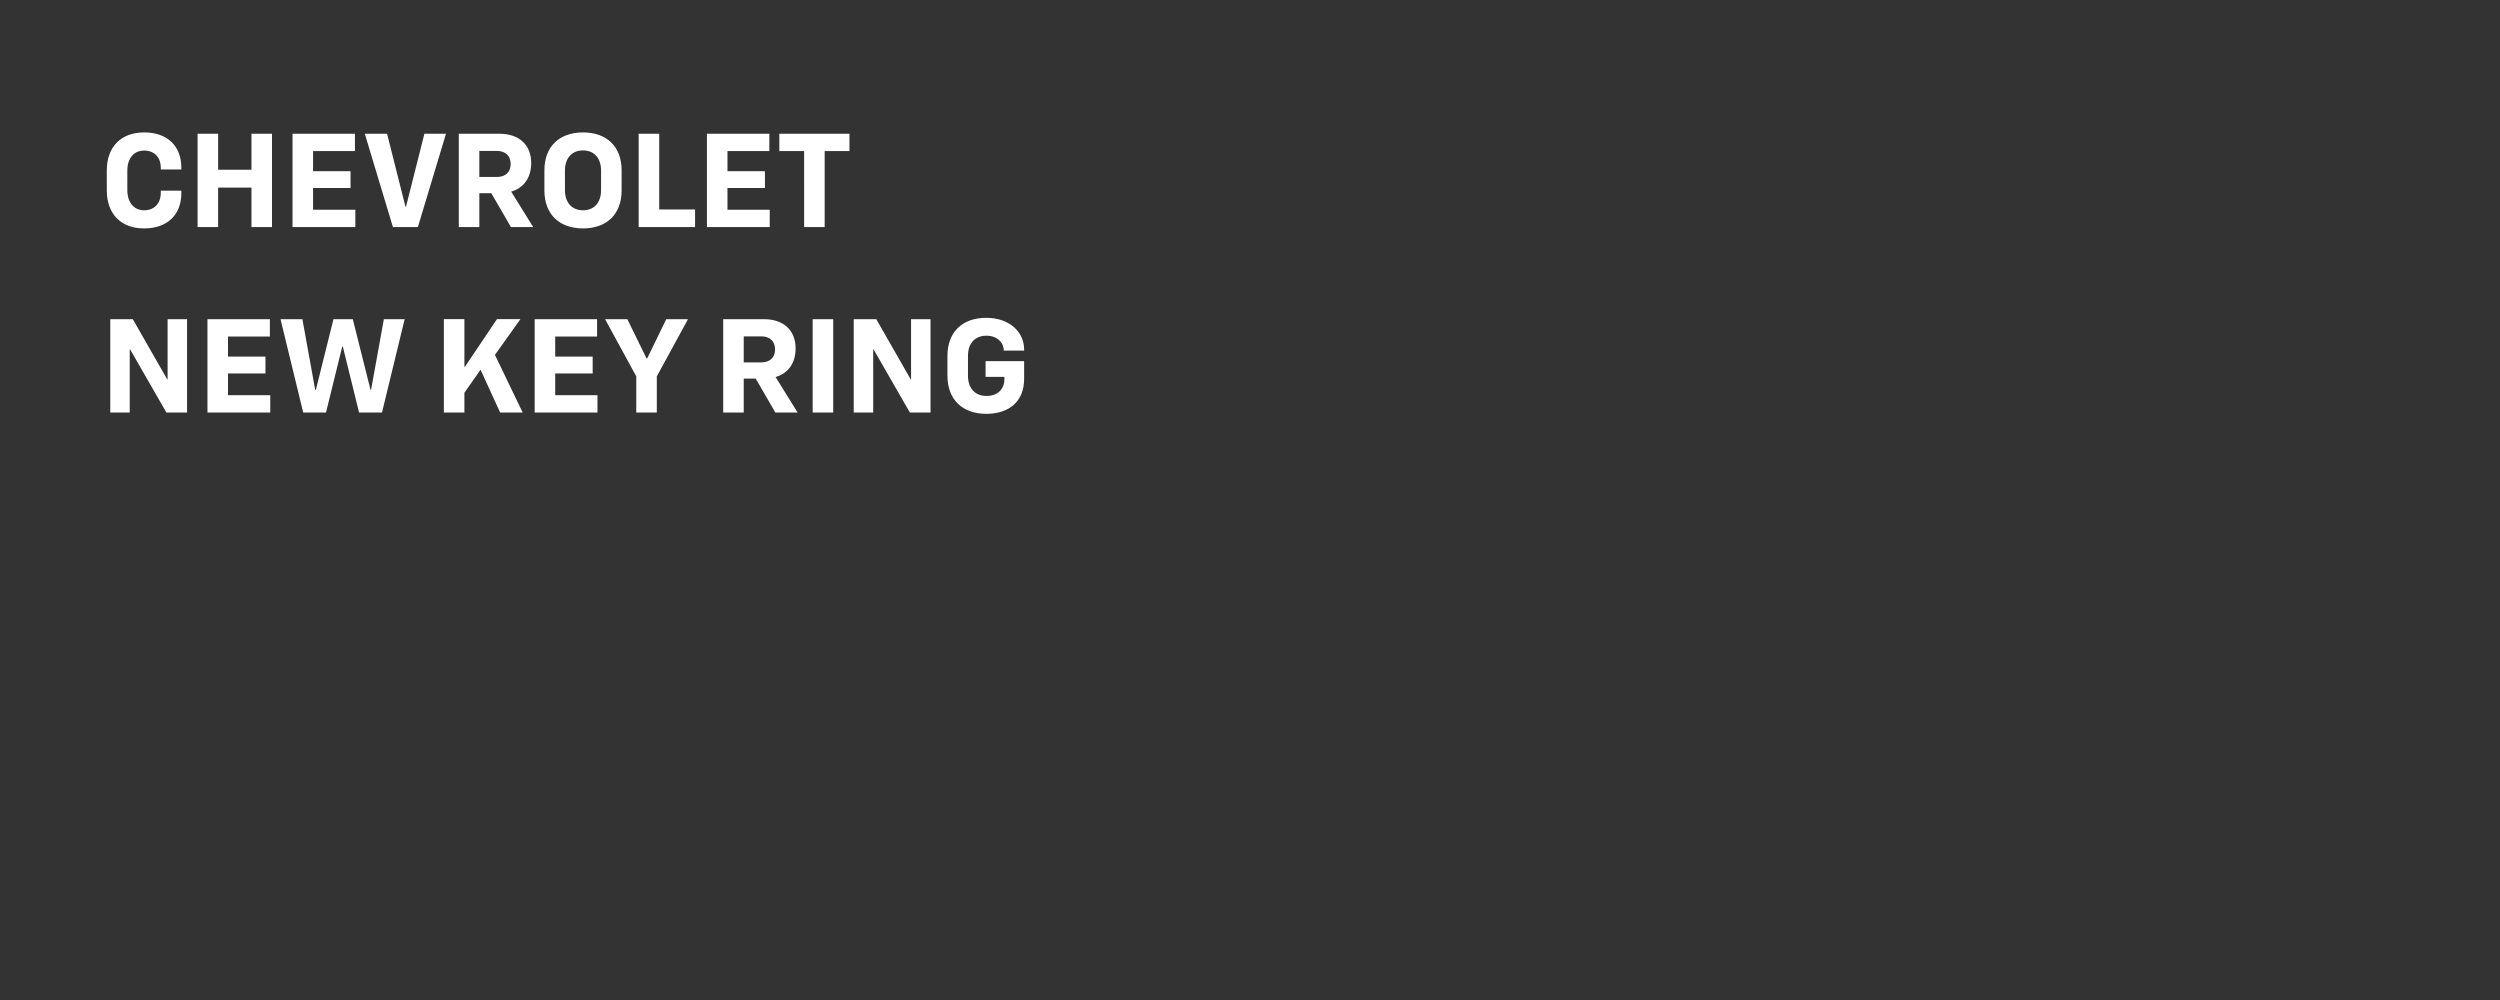 <svg xmlns="http://www.w3.org/2000/svg" width="1200" height="480"><rect width="100%" height="100%" fill="#333333" stroke="none"/><defs><clipPath id="a"><path transform="translate(6105 -1786)" fill="#fff" stroke="#707070" d="M0 0H1200V480H0z"/></clipPath></defs><g transform="translate(-6105 1786)" clip-path="url(#a)"><path d="M6174.184-1676.36c10.944 0 17.856-6.34 17.856-16.96v-1.152h-9.856v.96c0 5.184-3.136 8.448-8 8.448-4.928 0-8.064-3.776-8.064-9.728v-9.28c0-5.952 3.136-9.664 8.064-9.664 4.864 0 8 3.2 8 8.32v.768h9.856v-.9c0-10.56-6.912-16.9-17.856-16.9-11.008 0-17.92 6.848-17.92 18.24v9.6c0 11.4 6.912 18.248 17.92 18.248zm25.664-.64h9.852v-18.944h16V-1677h9.86v-44.8h-9.86v17.28h-16v-17.28h-9.852zm45.568 0h30.144v-8.32h-20.288v-10.432h17.984v-8.064h-17.984v-9.664h20.1v-8.32h-29.956zm48.192 0h11.968l13.5-44.8h-10.364l-8.832 35.008h-.256l-8.832-35.008H6280.1zm31.616 0h9.856v-16.256h5.76l9.408 16.256h10.688l-10.56-17.024c6.08-1.792 9.6-6.72 9.6-13.76 0-8.7-5.824-14.016-15.232-14.016h-19.52zm9.856-24.064v-12.48h8.512c4.032 0 6.528 2.368 6.528 6.272 0 3.84-2.5 6.208-6.528 6.208zm49.792 24.704c11.392 0 18.5-6.848 18.5-18.24v-9.664c0-11.328-7.1-18.176-18.5-18.176-11.456 0-18.56 6.848-18.56 18.176v9.664c0 11.392 7.104 18.24 18.56 18.24zm-8.7-18.368v-9.408c0-5.952 3.328-9.664 8.7-9.664 5.312 0 8.64 3.712 8.64 9.664v9.408c0 5.952-3.328 9.664-8.64 9.664-5.372 0-8.704-3.712-8.704-9.664zM6411.56-1677h27.072v-8.448h-17.216v-36.352h-9.856zm32.768 0h30.144v-8.32h-20.288v-10.432h17.984v-8.064h-17.984v-9.664h20.1v-8.32h-29.956zm46.656 0h9.856v-36.48h11.9v-8.32h-33.66v8.32h11.9zm-333.056 89h9.344v-30.272h.192l17.408 30.272h9.92v-44.8h-9.344v28.864h-.192l-16.512-28.864h-10.816zm46.656 0h30.144v-8.32h-20.288v-10.432h17.984v-8.064h-17.984v-9.664h20.1v-8.32h-29.956zm45.952 0h10.944l7.808-31.68h.256l7.808 31.68h11.008l10.88-44.8h-9.984l-6.144 33.92h-.256l-8.512-33.92h-9.28l-8.448 33.92h-.32l-6.144-33.92h-10.5zm67.52 0h9.856v-9.472l7.744-11.072 9.408 20.544h10.816l-13.312-27.648 12.224-17.152h-11.264l-15.36 22.848h-.256v-22.848h-9.856zm43.584 0h30.144v-8.32H6371.5v-10.432h17.98v-8.064h-17.98v-9.664h20.1v-8.32h-29.96zm48.768 0h9.856v-17.344l14.976-27.456h-10.432l-9.152 18.816h-.32l-9.216-18.816h-10.688l14.976 27.456zm41.728 0h9.856v-16.256h5.76l9.408 16.256h10.688l-10.56-17.024c6.08-1.792 9.6-6.72 9.6-13.76 0-8.7-5.824-14.016-15.232-14.016h-19.52zm9.856-24.064v-12.48h8.508c4.032 0 6.528 2.368 6.528 6.272 0 3.84-2.5 6.208-6.528 6.208zM6495.08-1588h9.856v-44.8h-9.856zm19.712 0h9.344v-30.272h.192l17.408 30.272h9.92v-44.8h-9.344v28.864h-.192l-16.512-28.864h-10.816zm63.552.64c11.328 0 18.24-6.208 18.24-16.768v-8.512h-18.5v7.552h9.024v1.088c0 4.928-3.392 8.064-8.576 8.064-5.5 0-8.9-3.712-8.9-9.664v-9.664c0-5.952 3.392-9.6 8.832-9.6 5.184 0 8.32 3.328 8.32 6.976v.188h9.792v-.576c0-8.32-6.912-15.168-18.24-15.168-11.392 0-18.56 6.848-18.56 18.24v9.6c.008 11.332 7.176 18.244 18.568 18.244z" fill="#fff"/></g></svg>